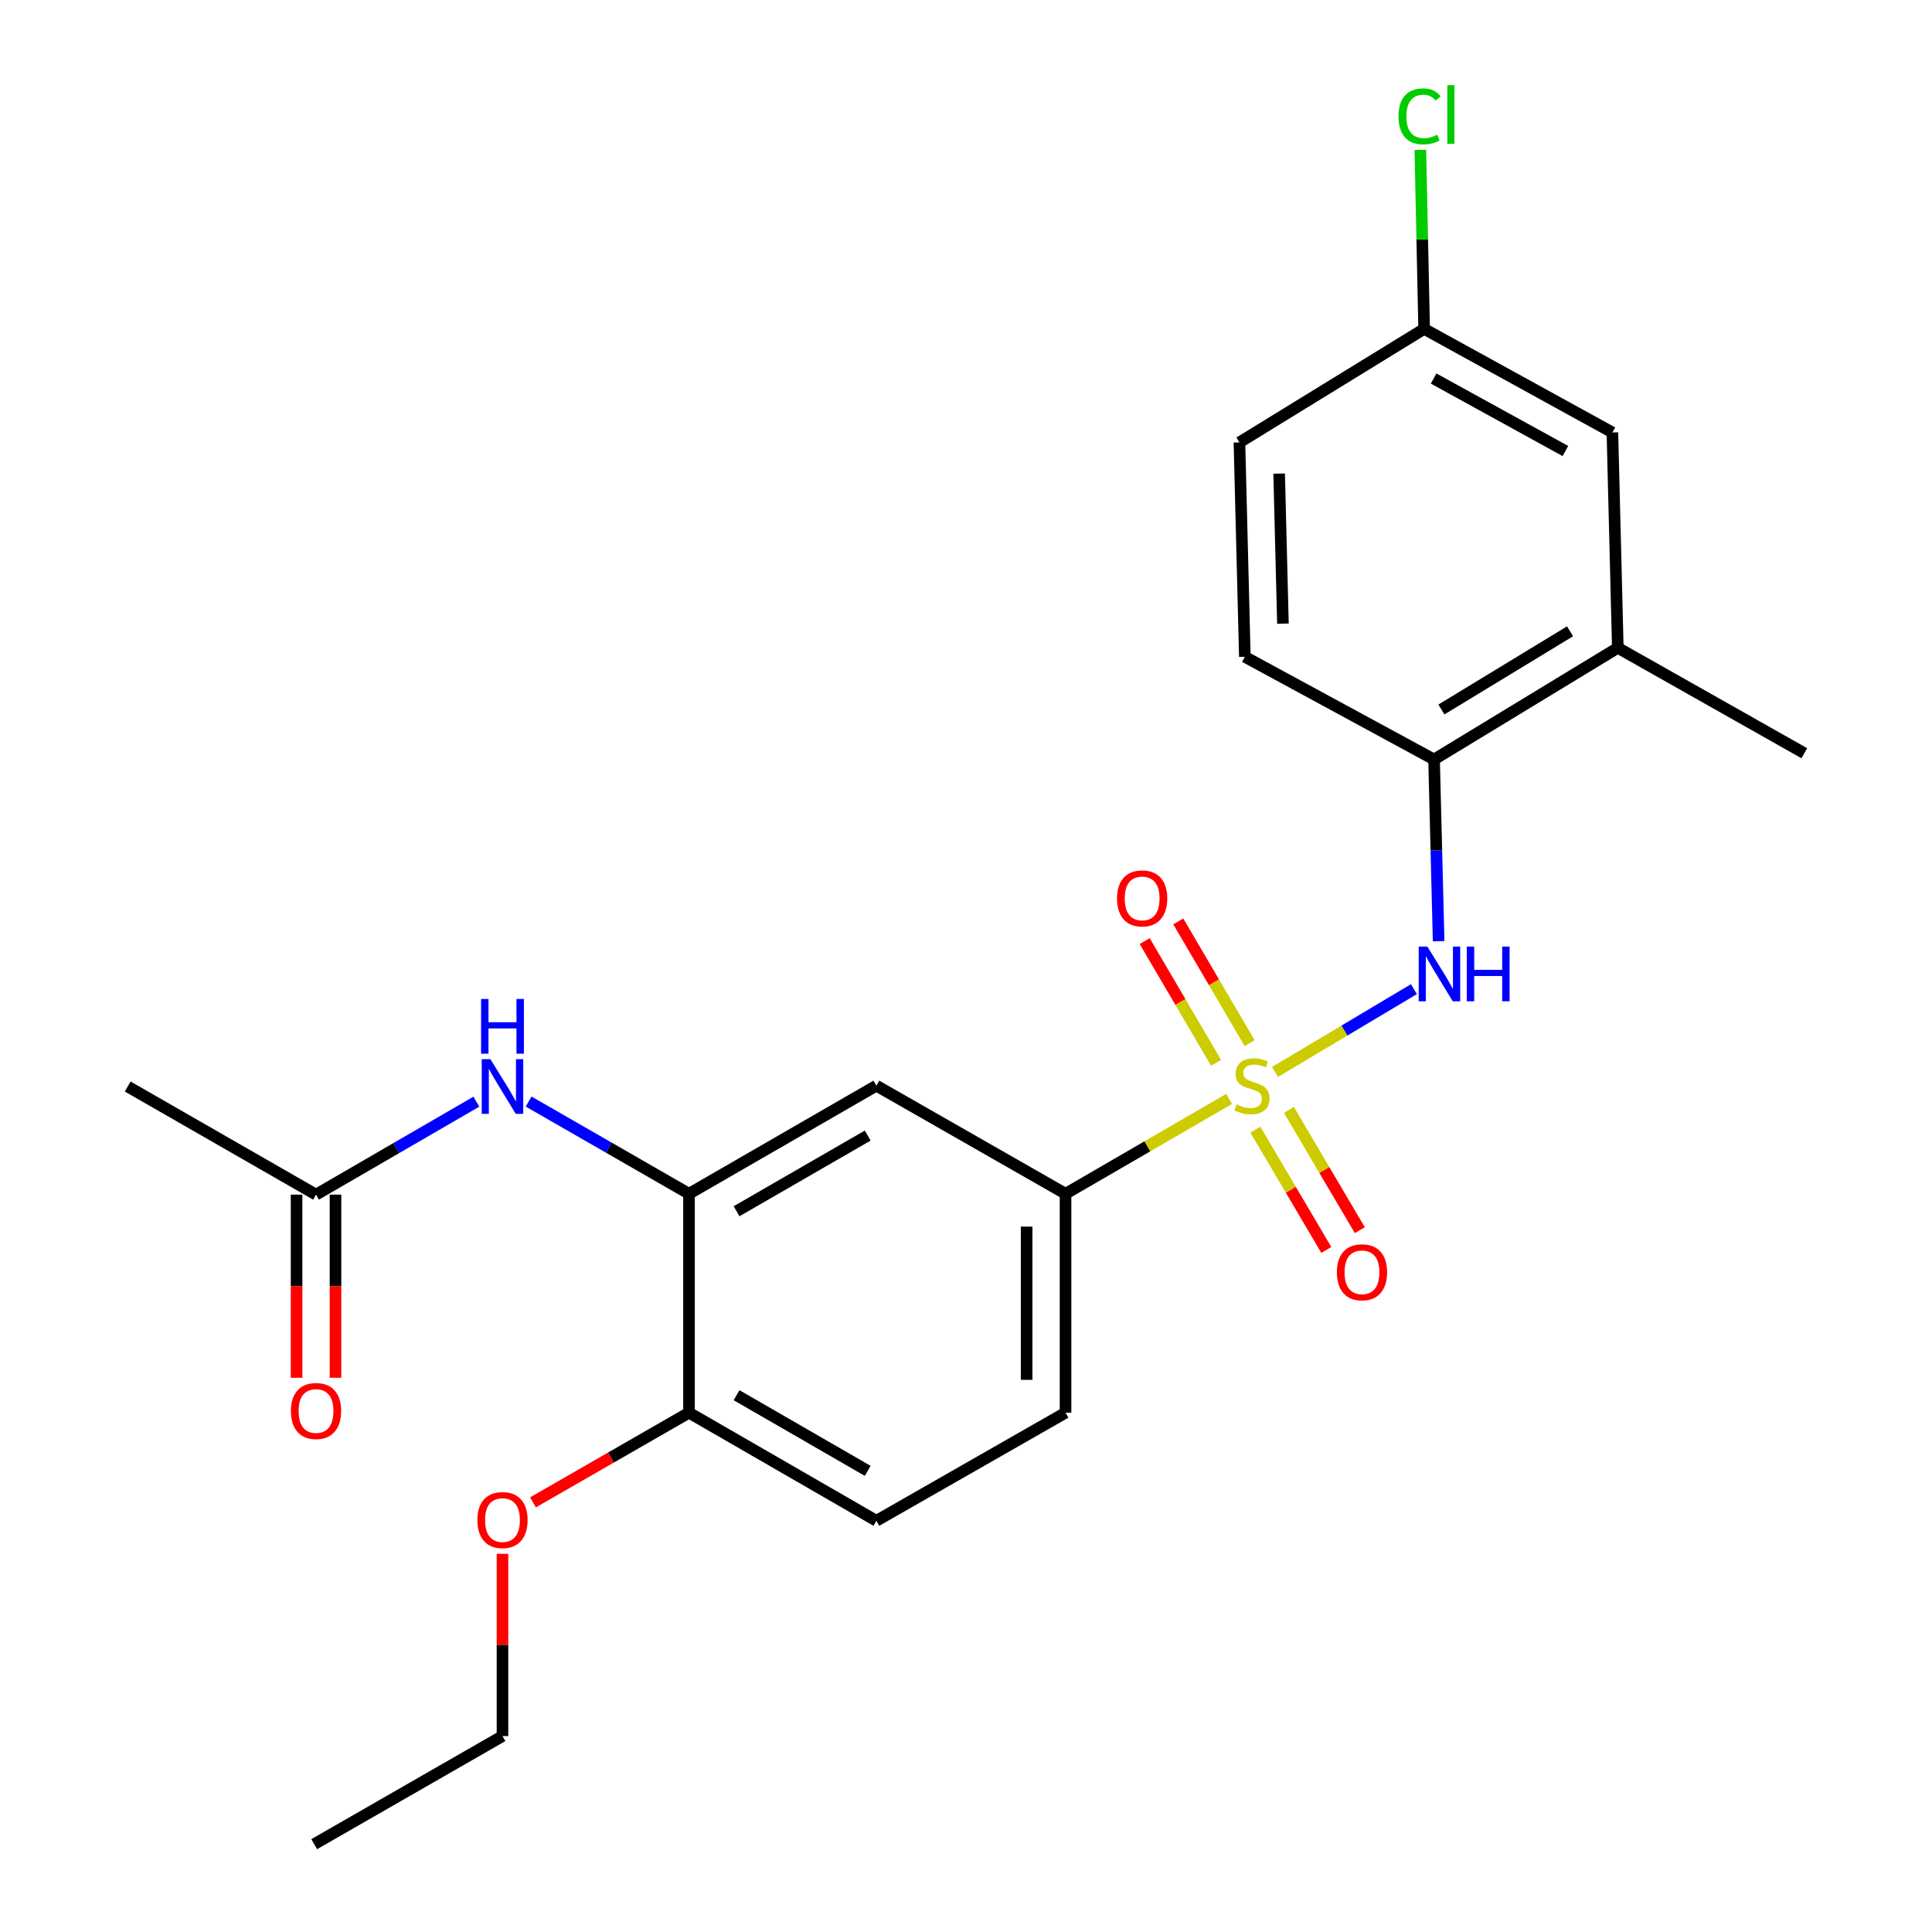 <?xml version='1.0' encoding='iso-8859-1'?>
<svg version='1.1' baseProfile='full'
              xmlns='http://www.w3.org/2000/svg'
                      xmlns:rdkit='http://www.rdkit.org/xml'
                      xmlns:xlink='http://www.w3.org/1999/xlink'
                  xml:space='preserve'
width='1000px' height='1000px' viewBox='0 0 1000 1000'>
<!-- END OF HEADER -->
<rect style='opacity:1.0;fill:#FFFFFF;stroke:none' width='1000' height='1000' x='0' y='0'> </rect>
<path class='bond-0' d='M 659.944,554.838 L 695.895,533.409' style='fill:none;fill-rule:evenodd;stroke:#CCCC00;stroke-width:6px;stroke-linecap:butt;stroke-linejoin:miter;stroke-opacity:1' />
<path class='bond-0' d='M 695.895,533.409 L 731.846,511.979' style='fill:none;fill-rule:evenodd;stroke:#0000FF;stroke-width:6px;stroke-linecap:butt;stroke-linejoin:miter;stroke-opacity:1' />
<path class='bond-1' d='M 636.172,568.815 L 593.847,593.351' style='fill:none;fill-rule:evenodd;stroke:#CCCC00;stroke-width:6px;stroke-linecap:butt;stroke-linejoin:miter;stroke-opacity:1' />
<path class='bond-1' d='M 593.847,593.351 L 551.522,617.887' style='fill:none;fill-rule:evenodd;stroke:#000000;stroke-width:6px;stroke-linecap:butt;stroke-linejoin:miter;stroke-opacity:1' />
<path class='bond-6' d='M 649.791,584.731 L 668.139,615.846' style='fill:none;fill-rule:evenodd;stroke:#CCCC00;stroke-width:6px;stroke-linecap:butt;stroke-linejoin:miter;stroke-opacity:1' />
<path class='bond-6' d='M 668.139,615.846 L 686.487,646.961' style='fill:none;fill-rule:evenodd;stroke:#FF0000;stroke-width:6px;stroke-linecap:butt;stroke-linejoin:miter;stroke-opacity:1' />
<path class='bond-6' d='M 667.142,574.499 L 685.49,605.614' style='fill:none;fill-rule:evenodd;stroke:#CCCC00;stroke-width:6px;stroke-linecap:butt;stroke-linejoin:miter;stroke-opacity:1' />
<path class='bond-6' d='M 685.49,605.614 L 703.838,636.729' style='fill:none;fill-rule:evenodd;stroke:#FF0000;stroke-width:6px;stroke-linecap:butt;stroke-linejoin:miter;stroke-opacity:1' />
<path class='bond-7' d='M 646.802,539.909 L 628.337,508.414' style='fill:none;fill-rule:evenodd;stroke:#CCCC00;stroke-width:6px;stroke-linecap:butt;stroke-linejoin:miter;stroke-opacity:1' />
<path class='bond-7' d='M 628.337,508.414 L 609.872,476.92' style='fill:none;fill-rule:evenodd;stroke:#FF0000;stroke-width:6px;stroke-linecap:butt;stroke-linejoin:miter;stroke-opacity:1' />
<path class='bond-7' d='M 629.426,550.097 L 610.961,518.602' style='fill:none;fill-rule:evenodd;stroke:#CCCC00;stroke-width:6px;stroke-linecap:butt;stroke-linejoin:miter;stroke-opacity:1' />
<path class='bond-7' d='M 610.961,518.602 L 592.496,487.108' style='fill:none;fill-rule:evenodd;stroke:#FF0000;stroke-width:6px;stroke-linecap:butt;stroke-linejoin:miter;stroke-opacity:1' />
<path class='bond-5' d='M 744.636,487.165 L 743.451,440.139' style='fill:none;fill-rule:evenodd;stroke:#0000FF;stroke-width:6px;stroke-linecap:butt;stroke-linejoin:miter;stroke-opacity:1' />
<path class='bond-5' d='M 743.451,440.139 L 742.266,393.112' style='fill:none;fill-rule:evenodd;stroke:#000000;stroke-width:6px;stroke-linecap:butt;stroke-linejoin:miter;stroke-opacity:1' />
<path class='bond-3' d='M 551.522,617.887 L 453.604,561.934' style='fill:none;fill-rule:evenodd;stroke:#000000;stroke-width:6px;stroke-linecap:butt;stroke-linejoin:miter;stroke-opacity:1' />
<path class='bond-12' d='M 551.522,617.887 L 551.522,731.203' style='fill:none;fill-rule:evenodd;stroke:#000000;stroke-width:6px;stroke-linecap:butt;stroke-linejoin:miter;stroke-opacity:1' />
<path class='bond-12' d='M 531.378,634.884 L 531.378,714.206' style='fill:none;fill-rule:evenodd;stroke:#000000;stroke-width:6px;stroke-linecap:butt;stroke-linejoin:miter;stroke-opacity:1' />
<path class='bond-2' d='M 356.626,617.887 L 453.604,561.934' style='fill:none;fill-rule:evenodd;stroke:#000000;stroke-width:6px;stroke-linecap:butt;stroke-linejoin:miter;stroke-opacity:1' />
<path class='bond-2' d='M 381.239,626.941 L 449.124,587.774' style='fill:none;fill-rule:evenodd;stroke:#000000;stroke-width:6px;stroke-linecap:butt;stroke-linejoin:miter;stroke-opacity:1' />
<path class='bond-4' d='M 356.626,617.887 L 315.117,594.022' style='fill:none;fill-rule:evenodd;stroke:#000000;stroke-width:6px;stroke-linecap:butt;stroke-linejoin:miter;stroke-opacity:1' />
<path class='bond-4' d='M 315.117,594.022 L 273.608,570.157' style='fill:none;fill-rule:evenodd;stroke:#0000FF;stroke-width:6px;stroke-linecap:butt;stroke-linejoin:miter;stroke-opacity:1' />
<path class='bond-24' d='M 356.626,617.887 L 356.626,731.203' style='fill:none;fill-rule:evenodd;stroke:#000000;stroke-width:6px;stroke-linecap:butt;stroke-linejoin:miter;stroke-opacity:1' />
<path class='bond-8' d='M 246.556,570.225 L 205.066,594.28' style='fill:none;fill-rule:evenodd;stroke:#0000FF;stroke-width:6px;stroke-linecap:butt;stroke-linejoin:miter;stroke-opacity:1' />
<path class='bond-8' d='M 205.066,594.28 L 163.577,618.335' style='fill:none;fill-rule:evenodd;stroke:#000000;stroke-width:6px;stroke-linecap:butt;stroke-linejoin:miter;stroke-opacity:1' />
<path class='bond-9' d='M 742.266,393.112 L 837.375,335.313' style='fill:none;fill-rule:evenodd;stroke:#000000;stroke-width:6px;stroke-linecap:butt;stroke-linejoin:miter;stroke-opacity:1' />
<path class='bond-9' d='M 746.071,367.229 L 812.647,326.769' style='fill:none;fill-rule:evenodd;stroke:#000000;stroke-width:6px;stroke-linecap:butt;stroke-linejoin:miter;stroke-opacity:1' />
<path class='bond-14' d='M 742.266,393.112 L 644.325,339.957' style='fill:none;fill-rule:evenodd;stroke:#000000;stroke-width:6px;stroke-linecap:butt;stroke-linejoin:miter;stroke-opacity:1' />
<path class='bond-13' d='M 153.505,618.335 L 153.505,665.734' style='fill:none;fill-rule:evenodd;stroke:#000000;stroke-width:6px;stroke-linecap:butt;stroke-linejoin:miter;stroke-opacity:1' />
<path class='bond-13' d='M 153.505,665.734 L 153.505,713.134' style='fill:none;fill-rule:evenodd;stroke:#FF0000;stroke-width:6px;stroke-linecap:butt;stroke-linejoin:miter;stroke-opacity:1' />
<path class='bond-13' d='M 173.648,618.335 L 173.648,665.734' style='fill:none;fill-rule:evenodd;stroke:#000000;stroke-width:6px;stroke-linecap:butt;stroke-linejoin:miter;stroke-opacity:1' />
<path class='bond-13' d='M 173.648,665.734 L 173.648,713.134' style='fill:none;fill-rule:evenodd;stroke:#FF0000;stroke-width:6px;stroke-linecap:butt;stroke-linejoin:miter;stroke-opacity:1' />
<path class='bond-21' d='M 163.577,618.335 L 66.095,562.382' style='fill:none;fill-rule:evenodd;stroke:#000000;stroke-width:6px;stroke-linecap:butt;stroke-linejoin:miter;stroke-opacity:1' />
<path class='bond-11' d='M 837.375,335.313 L 834.577,223.843' style='fill:none;fill-rule:evenodd;stroke:#000000;stroke-width:6px;stroke-linecap:butt;stroke-linejoin:miter;stroke-opacity:1' />
<path class='bond-20' d='M 837.375,335.313 L 933.905,389.867' style='fill:none;fill-rule:evenodd;stroke:#000000;stroke-width:6px;stroke-linecap:butt;stroke-linejoin:miter;stroke-opacity:1' />
<path class='bond-10' d='M 356.626,731.203 L 453.604,787.156' style='fill:none;fill-rule:evenodd;stroke:#000000;stroke-width:6px;stroke-linecap:butt;stroke-linejoin:miter;stroke-opacity:1' />
<path class='bond-10' d='M 381.239,722.149 L 449.124,761.316' style='fill:none;fill-rule:evenodd;stroke:#000000;stroke-width:6px;stroke-linecap:butt;stroke-linejoin:miter;stroke-opacity:1' />
<path class='bond-19' d='M 356.626,731.203 L 316.247,754.414' style='fill:none;fill-rule:evenodd;stroke:#000000;stroke-width:6px;stroke-linecap:butt;stroke-linejoin:miter;stroke-opacity:1' />
<path class='bond-19' d='M 316.247,754.414 L 275.868,777.624' style='fill:none;fill-rule:evenodd;stroke:#FF0000;stroke-width:6px;stroke-linecap:butt;stroke-linejoin:miter;stroke-opacity:1' />
<path class='bond-25' d='M 834.577,223.843 L 737.129,170.24' style='fill:none;fill-rule:evenodd;stroke:#000000;stroke-width:6px;stroke-linecap:butt;stroke-linejoin:miter;stroke-opacity:1' />
<path class='bond-25' d='M 810.252,233.452 L 742.038,195.93' style='fill:none;fill-rule:evenodd;stroke:#000000;stroke-width:6px;stroke-linecap:butt;stroke-linejoin:miter;stroke-opacity:1' />
<path class='bond-15' d='M 551.522,731.203 L 453.604,787.156' style='fill:none;fill-rule:evenodd;stroke:#000000;stroke-width:6px;stroke-linecap:butt;stroke-linejoin:miter;stroke-opacity:1' />
<path class='bond-17' d='M 644.325,339.957 L 641.528,228.991' style='fill:none;fill-rule:evenodd;stroke:#000000;stroke-width:6px;stroke-linecap:butt;stroke-linejoin:miter;stroke-opacity:1' />
<path class='bond-17' d='M 664.042,322.804 L 662.084,245.128' style='fill:none;fill-rule:evenodd;stroke:#000000;stroke-width:6px;stroke-linecap:butt;stroke-linejoin:miter;stroke-opacity:1' />
<path class='bond-16' d='M 737.129,170.24 L 641.528,228.991' style='fill:none;fill-rule:evenodd;stroke:#000000;stroke-width:6px;stroke-linecap:butt;stroke-linejoin:miter;stroke-opacity:1' />
<path class='bond-18' d='M 737.129,170.24 L 736.148,123.903' style='fill:none;fill-rule:evenodd;stroke:#000000;stroke-width:6px;stroke-linecap:butt;stroke-linejoin:miter;stroke-opacity:1' />
<path class='bond-18' d='M 736.148,123.903 L 735.167,77.567' style='fill:none;fill-rule:evenodd;stroke:#00CC00;stroke-width:6px;stroke-linecap:butt;stroke-linejoin:miter;stroke-opacity:1' />
<path class='bond-22' d='M 260.084,804.255 L 260.084,851.424' style='fill:none;fill-rule:evenodd;stroke:#FF0000;stroke-width:6px;stroke-linecap:butt;stroke-linejoin:miter;stroke-opacity:1' />
<path class='bond-22' d='M 260.084,851.424 L 260.084,898.592' style='fill:none;fill-rule:evenodd;stroke:#000000;stroke-width:6px;stroke-linecap:butt;stroke-linejoin:miter;stroke-opacity:1' />
<path class='bond-23' d='M 260.084,898.592 L 162.625,954.545' style='fill:none;fill-rule:evenodd;stroke:#000000;stroke-width:6px;stroke-linecap:butt;stroke-linejoin:miter;stroke-opacity:1' />
<path  class='atom-0' d='M 640.041 571.654
Q 640.361 571.774, 641.681 572.334
Q 643.001 572.894, 644.441 573.254
Q 645.921 573.574, 647.361 573.574
Q 650.041 573.574, 651.601 572.294
Q 653.161 570.974, 653.161 568.694
Q 653.161 567.134, 652.361 566.174
Q 651.601 565.214, 650.401 564.694
Q 649.201 564.174, 647.201 563.574
Q 644.681 562.814, 643.161 562.094
Q 641.681 561.374, 640.601 559.854
Q 639.561 558.334, 639.561 555.774
Q 639.561 552.214, 641.961 550.014
Q 644.401 547.814, 649.201 547.814
Q 652.481 547.814, 656.201 549.374
L 655.281 552.454
Q 651.881 551.054, 649.321 551.054
Q 646.561 551.054, 645.041 552.214
Q 643.521 553.334, 643.561 555.294
Q 643.561 556.814, 644.321 557.734
Q 645.121 558.654, 646.241 559.174
Q 647.401 559.694, 649.321 560.294
Q 651.881 561.094, 653.401 561.894
Q 654.921 562.694, 656.001 564.334
Q 657.121 565.934, 657.121 568.694
Q 657.121 572.614, 654.481 574.734
Q 651.881 576.814, 647.521 576.814
Q 645.001 576.814, 643.081 576.254
Q 641.201 575.734, 638.961 574.814
L 640.041 571.654
' fill='#CCCC00'/>
<path  class='atom-1' d='M 738.803 489.941
L 748.083 504.941
Q 749.003 506.421, 750.483 509.101
Q 751.963 511.781, 752.043 511.941
L 752.043 489.941
L 755.803 489.941
L 755.803 518.261
L 751.923 518.261
L 741.963 501.861
Q 740.803 499.941, 739.563 497.741
Q 738.363 495.541, 738.003 494.861
L 738.003 518.261
L 734.323 518.261
L 734.323 489.941
L 738.803 489.941
' fill='#0000FF'/>
<path  class='atom-1' d='M 759.203 489.941
L 763.043 489.941
L 763.043 501.981
L 777.523 501.981
L 777.523 489.941
L 781.363 489.941
L 781.363 518.261
L 777.523 518.261
L 777.523 505.181
L 763.043 505.181
L 763.043 518.261
L 759.203 518.261
L 759.203 489.941
' fill='#0000FF'/>
<path  class='atom-5' d='M 253.824 548.222
L 263.104 563.222
Q 264.024 564.702, 265.504 567.382
Q 266.984 570.062, 267.064 570.222
L 267.064 548.222
L 270.824 548.222
L 270.824 576.542
L 266.944 576.542
L 256.984 560.142
Q 255.824 558.222, 254.584 556.022
Q 253.384 553.822, 253.024 553.142
L 253.024 576.542
L 249.344 576.542
L 249.344 548.222
L 253.824 548.222
' fill='#0000FF'/>
<path  class='atom-5' d='M 249.004 517.07
L 252.844 517.07
L 252.844 529.11
L 267.324 529.11
L 267.324 517.07
L 271.164 517.07
L 271.164 545.39
L 267.324 545.39
L 267.324 532.31
L 252.844 532.31
L 252.844 545.39
L 249.004 545.39
L 249.004 517.07
' fill='#0000FF'/>
<path  class='atom-7' d='M 691.956 658.533
Q 691.956 651.733, 695.316 647.933
Q 698.676 644.133, 704.956 644.133
Q 711.236 644.133, 714.596 647.933
Q 717.956 651.733, 717.956 658.533
Q 717.956 665.413, 714.556 669.333
Q 711.156 673.213, 704.956 673.213
Q 698.716 673.213, 695.316 669.333
Q 691.956 665.453, 691.956 658.533
M 704.956 670.013
Q 709.276 670.013, 711.596 667.133
Q 713.956 664.213, 713.956 658.533
Q 713.956 652.973, 711.596 650.173
Q 709.276 647.333, 704.956 647.333
Q 700.636 647.333, 698.276 650.133
Q 695.956 652.933, 695.956 658.533
Q 695.956 664.253, 698.276 667.133
Q 700.636 670.013, 704.956 670.013
' fill='#FF0000'/>
<path  class='atom-8' d='M 578.17 465.014
Q 578.17 458.214, 581.53 454.414
Q 584.89 450.614, 591.17 450.614
Q 597.45 450.614, 600.81 454.414
Q 604.17 458.214, 604.17 465.014
Q 604.17 471.894, 600.77 475.814
Q 597.37 479.694, 591.17 479.694
Q 584.93 479.694, 581.53 475.814
Q 578.17 471.934, 578.17 465.014
M 591.17 476.494
Q 595.49 476.494, 597.81 473.614
Q 600.17 470.694, 600.17 465.014
Q 600.17 459.454, 597.81 456.654
Q 595.49 453.814, 591.17 453.814
Q 586.85 453.814, 584.49 456.614
Q 582.17 459.414, 582.17 465.014
Q 582.17 470.734, 584.49 473.614
Q 586.85 476.494, 591.17 476.494
' fill='#FF0000'/>
<path  class='atom-14' d='M 150.577 730.332
Q 150.577 723.532, 153.937 719.732
Q 157.297 715.932, 163.577 715.932
Q 169.857 715.932, 173.217 719.732
Q 176.577 723.532, 176.577 730.332
Q 176.577 737.212, 173.177 741.132
Q 169.777 745.012, 163.577 745.012
Q 157.337 745.012, 153.937 741.132
Q 150.577 737.252, 150.577 730.332
M 163.577 741.812
Q 167.897 741.812, 170.217 738.932
Q 172.577 736.012, 172.577 730.332
Q 172.577 724.772, 170.217 721.972
Q 167.897 719.132, 163.577 719.132
Q 159.257 719.132, 156.897 721.932
Q 154.577 724.732, 154.577 730.332
Q 154.577 736.052, 156.897 738.932
Q 159.257 741.812, 163.577 741.812
' fill='#FF0000'/>
<path  class='atom-19' d='M 723.859 60.231
Q 723.859 53.191, 727.139 49.511
Q 730.459 45.791, 736.739 45.791
Q 742.579 45.791, 745.699 49.911
L 743.059 52.071
Q 740.779 49.071, 736.739 49.071
Q 732.459 49.071, 730.179 51.951
Q 727.939 54.791, 727.939 60.231
Q 727.939 65.831, 730.259 68.711
Q 732.619 71.591, 737.179 71.591
Q 740.299 71.591, 743.939 69.711
L 745.059 72.711
Q 743.579 73.671, 741.339 74.231
Q 739.099 74.791, 736.619 74.791
Q 730.459 74.791, 727.139 71.031
Q 723.859 67.271, 723.859 60.231
' fill='#00CC00'/>
<path  class='atom-19' d='M 749.139 44.071
L 752.819 44.071
L 752.819 74.431
L 749.139 74.431
L 749.139 44.071
' fill='#00CC00'/>
<path  class='atom-20' d='M 247.084 786.777
Q 247.084 779.977, 250.444 776.177
Q 253.804 772.377, 260.084 772.377
Q 266.364 772.377, 269.724 776.177
Q 273.084 779.977, 273.084 786.777
Q 273.084 793.657, 269.684 797.577
Q 266.284 801.457, 260.084 801.457
Q 253.844 801.457, 250.444 797.577
Q 247.084 793.697, 247.084 786.777
M 260.084 798.257
Q 264.404 798.257, 266.724 795.377
Q 269.084 792.457, 269.084 786.777
Q 269.084 781.217, 266.724 778.417
Q 264.404 775.577, 260.084 775.577
Q 255.764 775.577, 253.404 778.377
Q 251.084 781.177, 251.084 786.777
Q 251.084 792.497, 253.404 795.377
Q 255.764 798.257, 260.084 798.257
' fill='#FF0000'/>
</svg>
